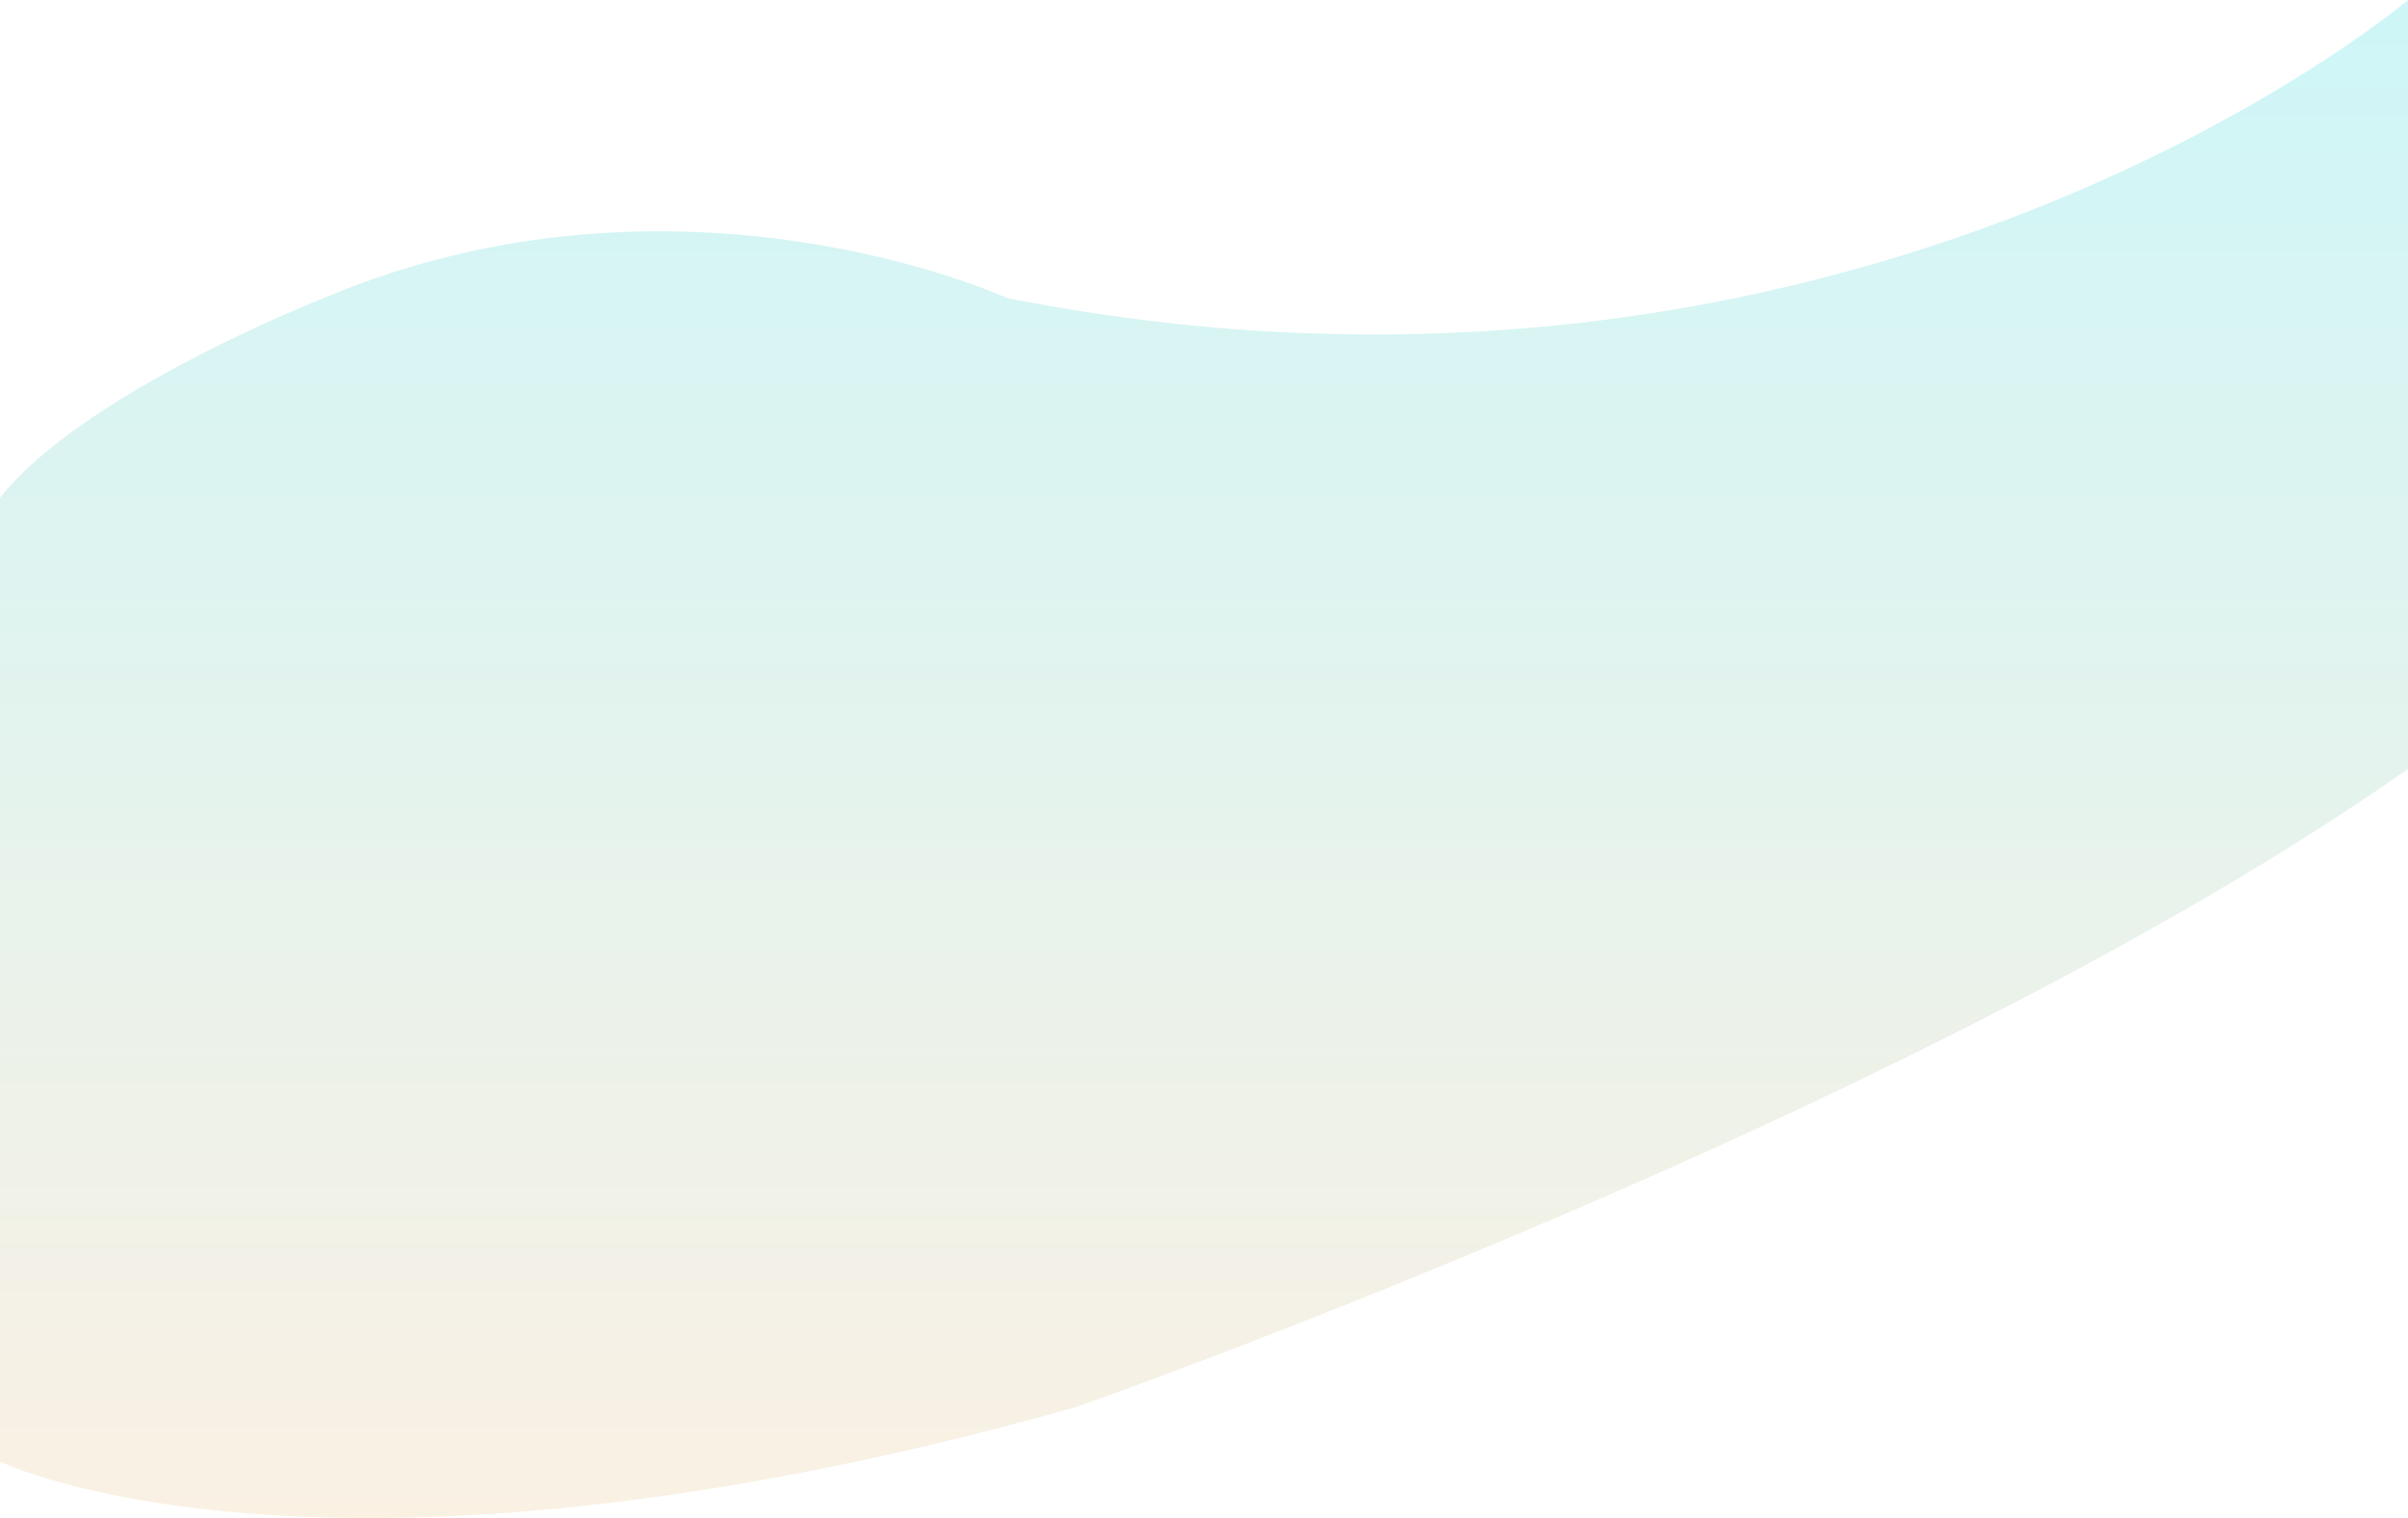 <svg xmlns="http://www.w3.org/2000/svg" width="1920.349" height="1210.587"><defs><linearGradient id="a" x1=".5" x2=".5" y2="1" gradientUnits="objectBoundingBox"><stop offset="0" stop-color="#0bd1da"/><stop offset="1" stop-color="#f5b56e"/></linearGradient></defs><path d="M10633-4833s-438.293 371.4-1117.1 237.729c0 0-261.081-119.913-545.138 0 0 0-192.294 75.316-258.11 159.285v768.563s256.017 125.81 857.549-43.247c0 0 674-235.894 1062.8-509.136z" transform="translate(-8712.652 4833)" opacity=".2" fill="url(#a)"/></svg>